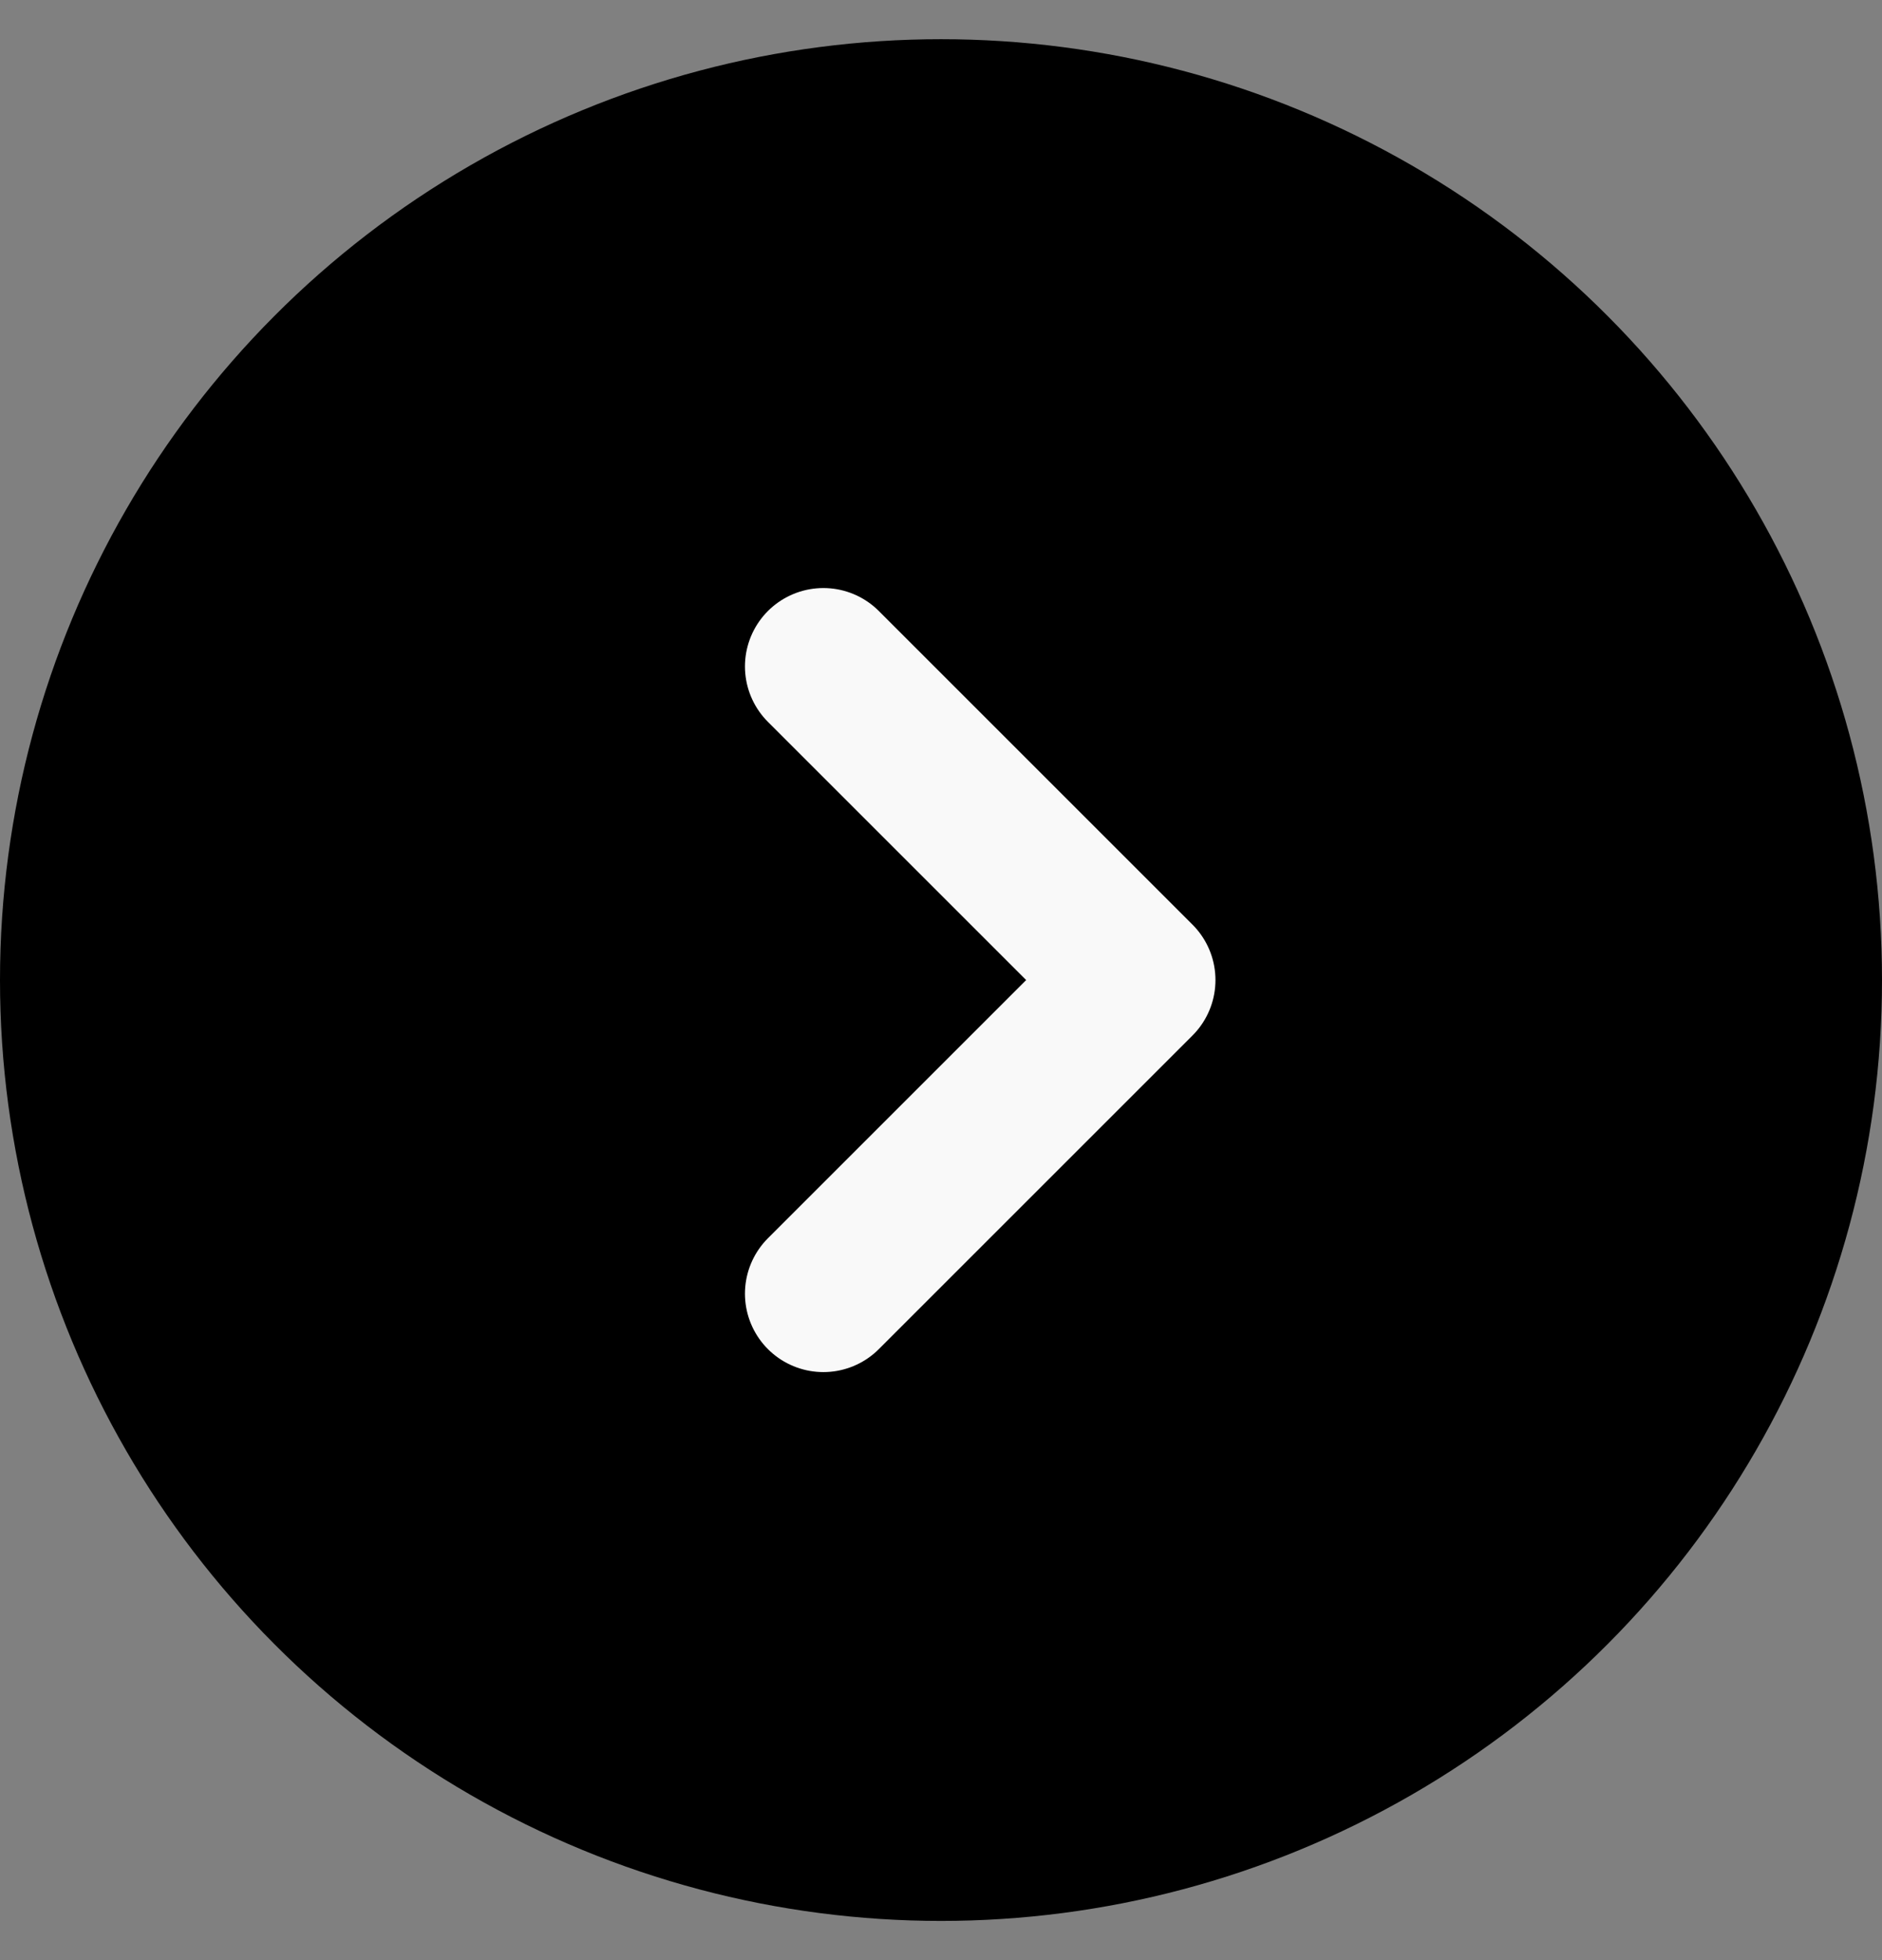 <svg width="24" height="25" viewBox="0 0 24 25" fill="none" xmlns="http://www.w3.org/2000/svg">
<rect x="0" y="0" width="24" height="25" fill="#808080" stroke="none"/>
<g clip-path="url(#clip0_582_8471)">
<circle cx="12" cy="12.5" r="12" fill="black"/>
<path d="M10.5 16.5L14.5 12.5L10.5 8.5" stroke="#F9F9F9" stroke-width="2" stroke-linecap="round" stroke-linejoin="round"/>
</g>
<defs>
<clipPath id="clip0_582_8471">
<rect width="24" height="24" fill="white" transform="translate(0 0.5)"/>
</clipPath>
</defs>
</svg>
